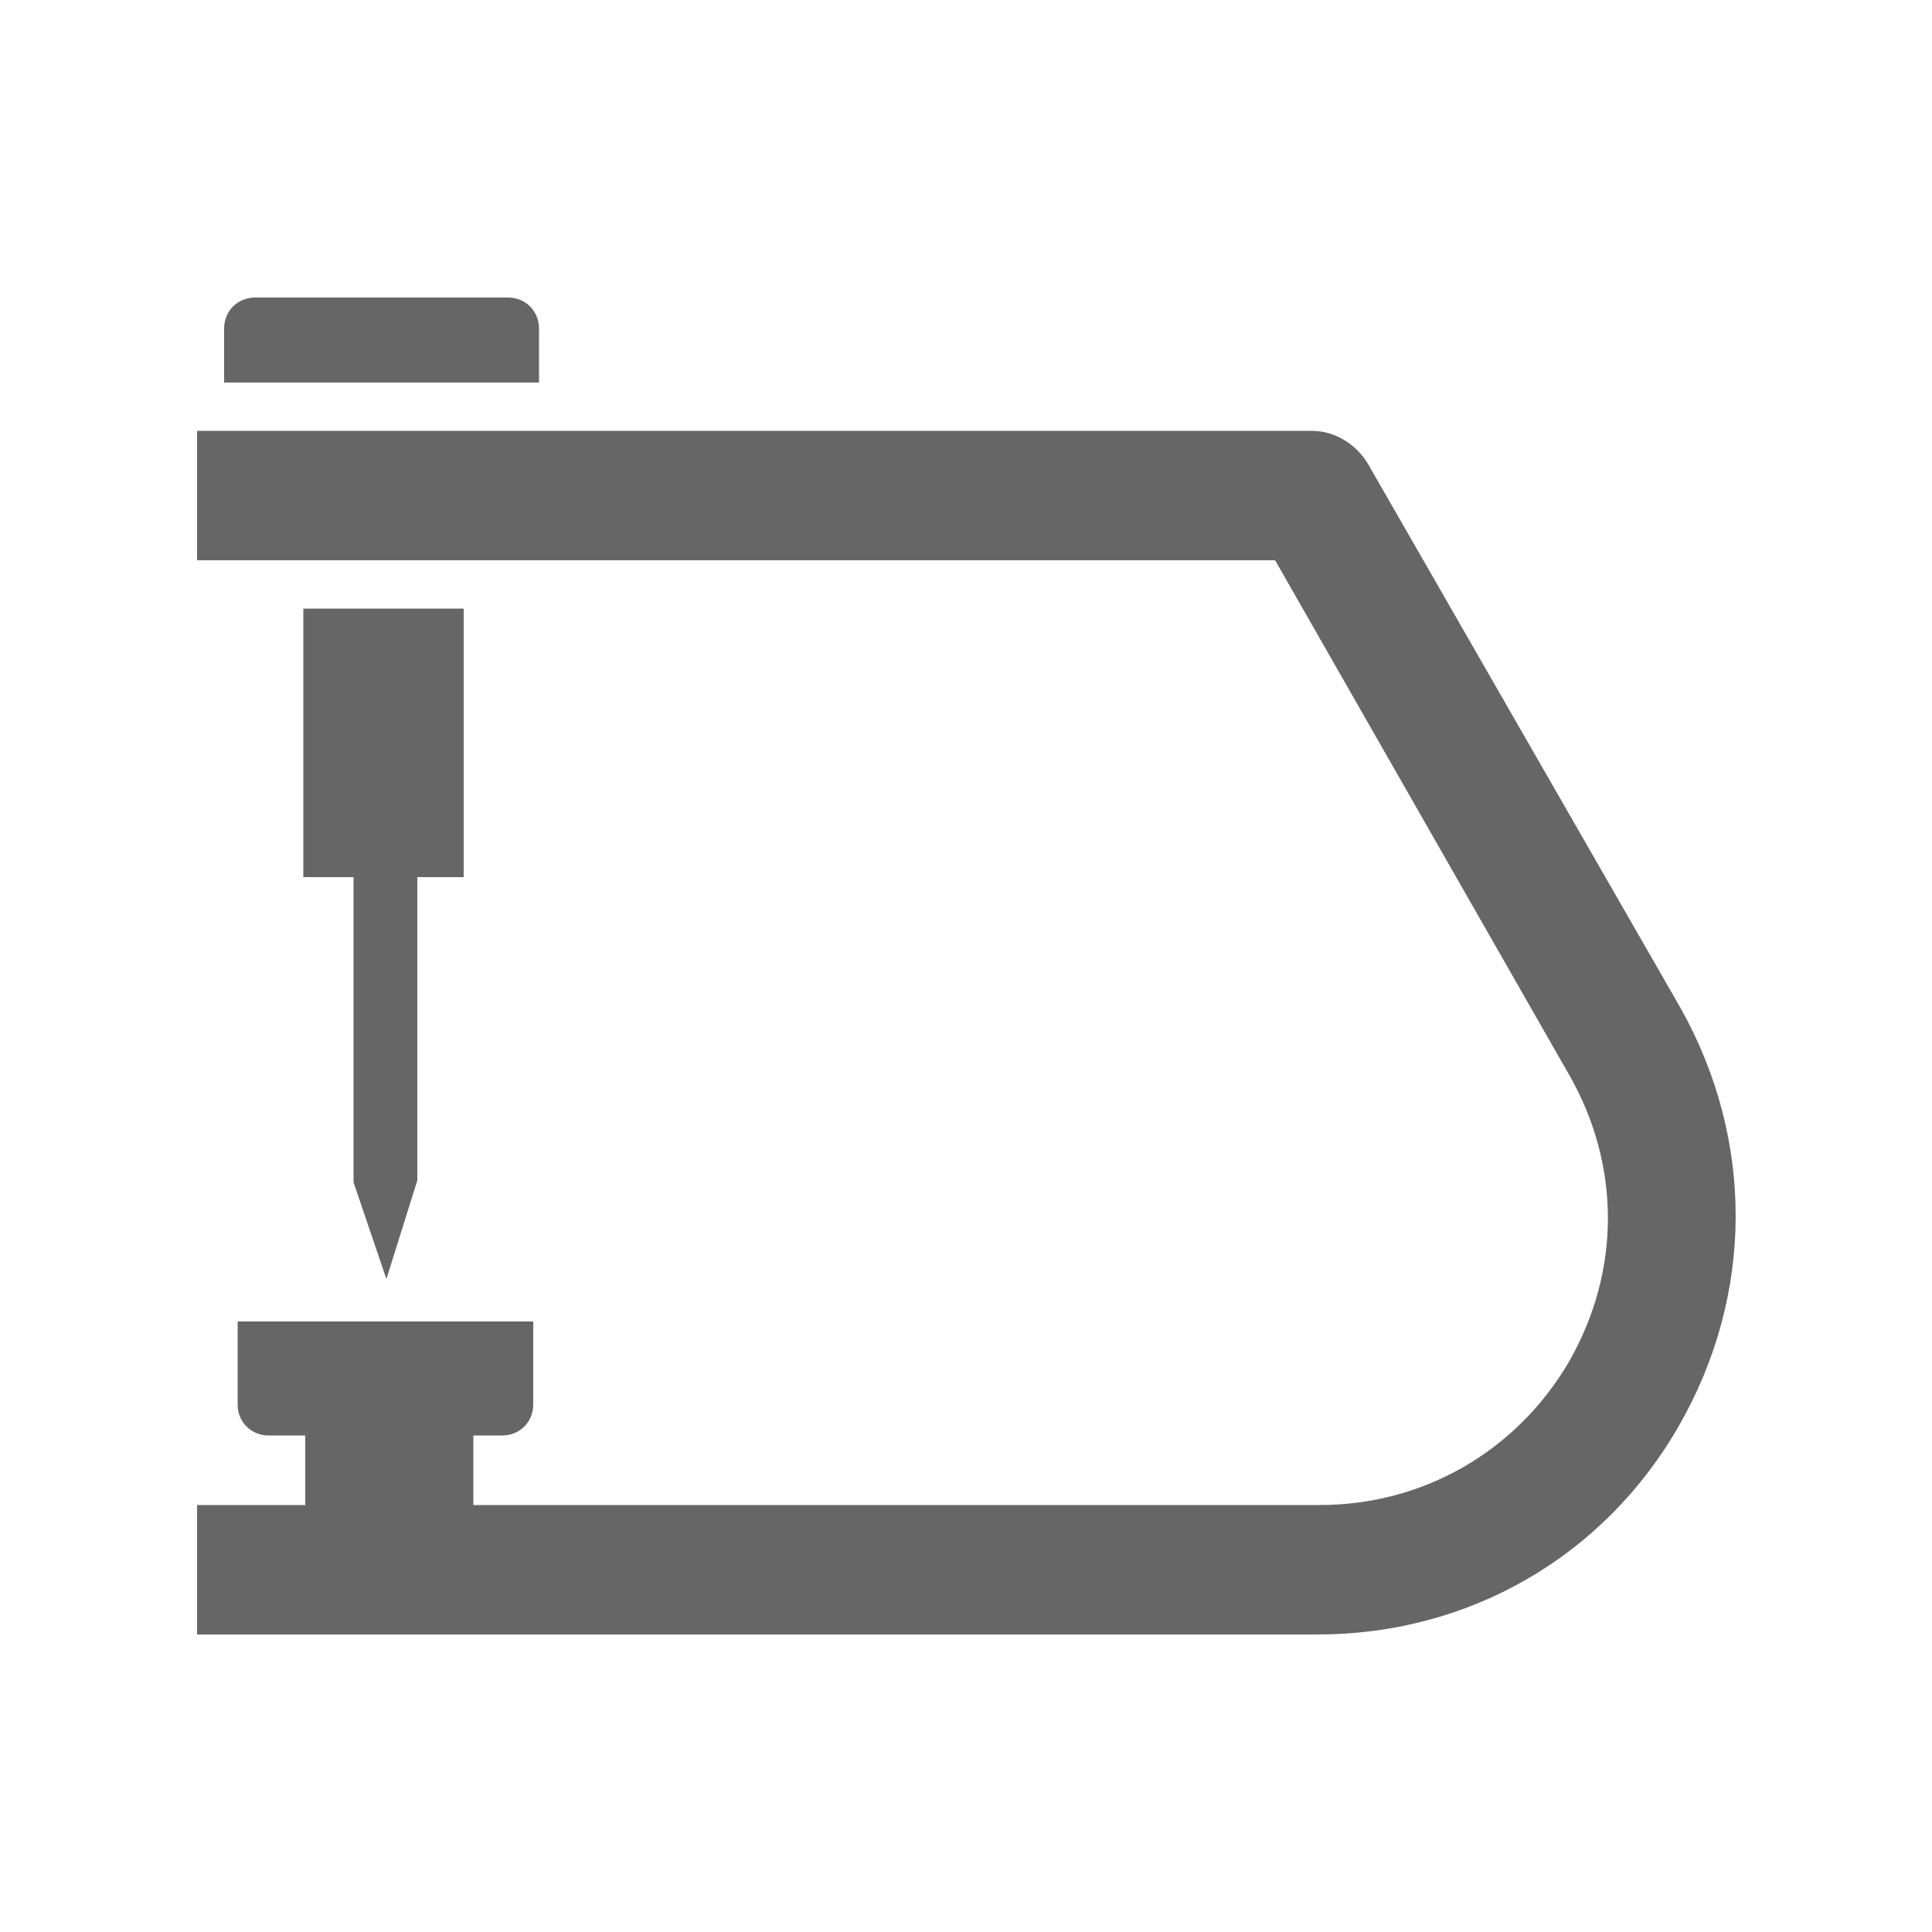 <?xml version="1.0" encoding="utf-8"?>
<!-- Generator: Adobe Illustrator 22.0.1, SVG Export Plug-In . SVG Version: 6.00 Build 0)  -->
<svg version="1.1" id="Ebene_6" xmlns="http://www.w3.org/2000/svg" xmlns:xlink="http://www.w3.org/1999/xlink" x="0px" y="0px"
	 viewBox="0 0 100 100" style="enable-background:new 0 0 100 100;" xml:space="preserve">
<style type="text/css">
	.st0{fill:#666666;}
</style>
<path class="st0" d="M27.9,17c0-0.9-0.7-1.6-1.6-1.6H13.2c-0.9,0-1.6,0.7-1.6,1.6v2.8h16.3V17z M20,66.2l1.6-5.1V45.4H24V31.5h-8.3
	v13.9h2.6v15.8L20,66.2z M87,52.2L70.8,24c-0.6-1-1.7-1.7-2.9-1.7H10.2V29h55.8l15.2,26.6c2.7,4.7,2.7,10.2,0,14.9
	c-2.7,4.6-7.5,7.4-12.9,7.4H24.5v-3.6h1.5c0.9,0,1.6-0.7,1.6-1.6v-4.3H12.3v4.3c0,0.9,0.7,1.6,1.6,1.6h1.9v3.6h-5.6v6.7h58
	c7.8,0,14.8-4,18.7-10.8C90.8,67,90.8,59,87,52.2z"/>
</svg>
